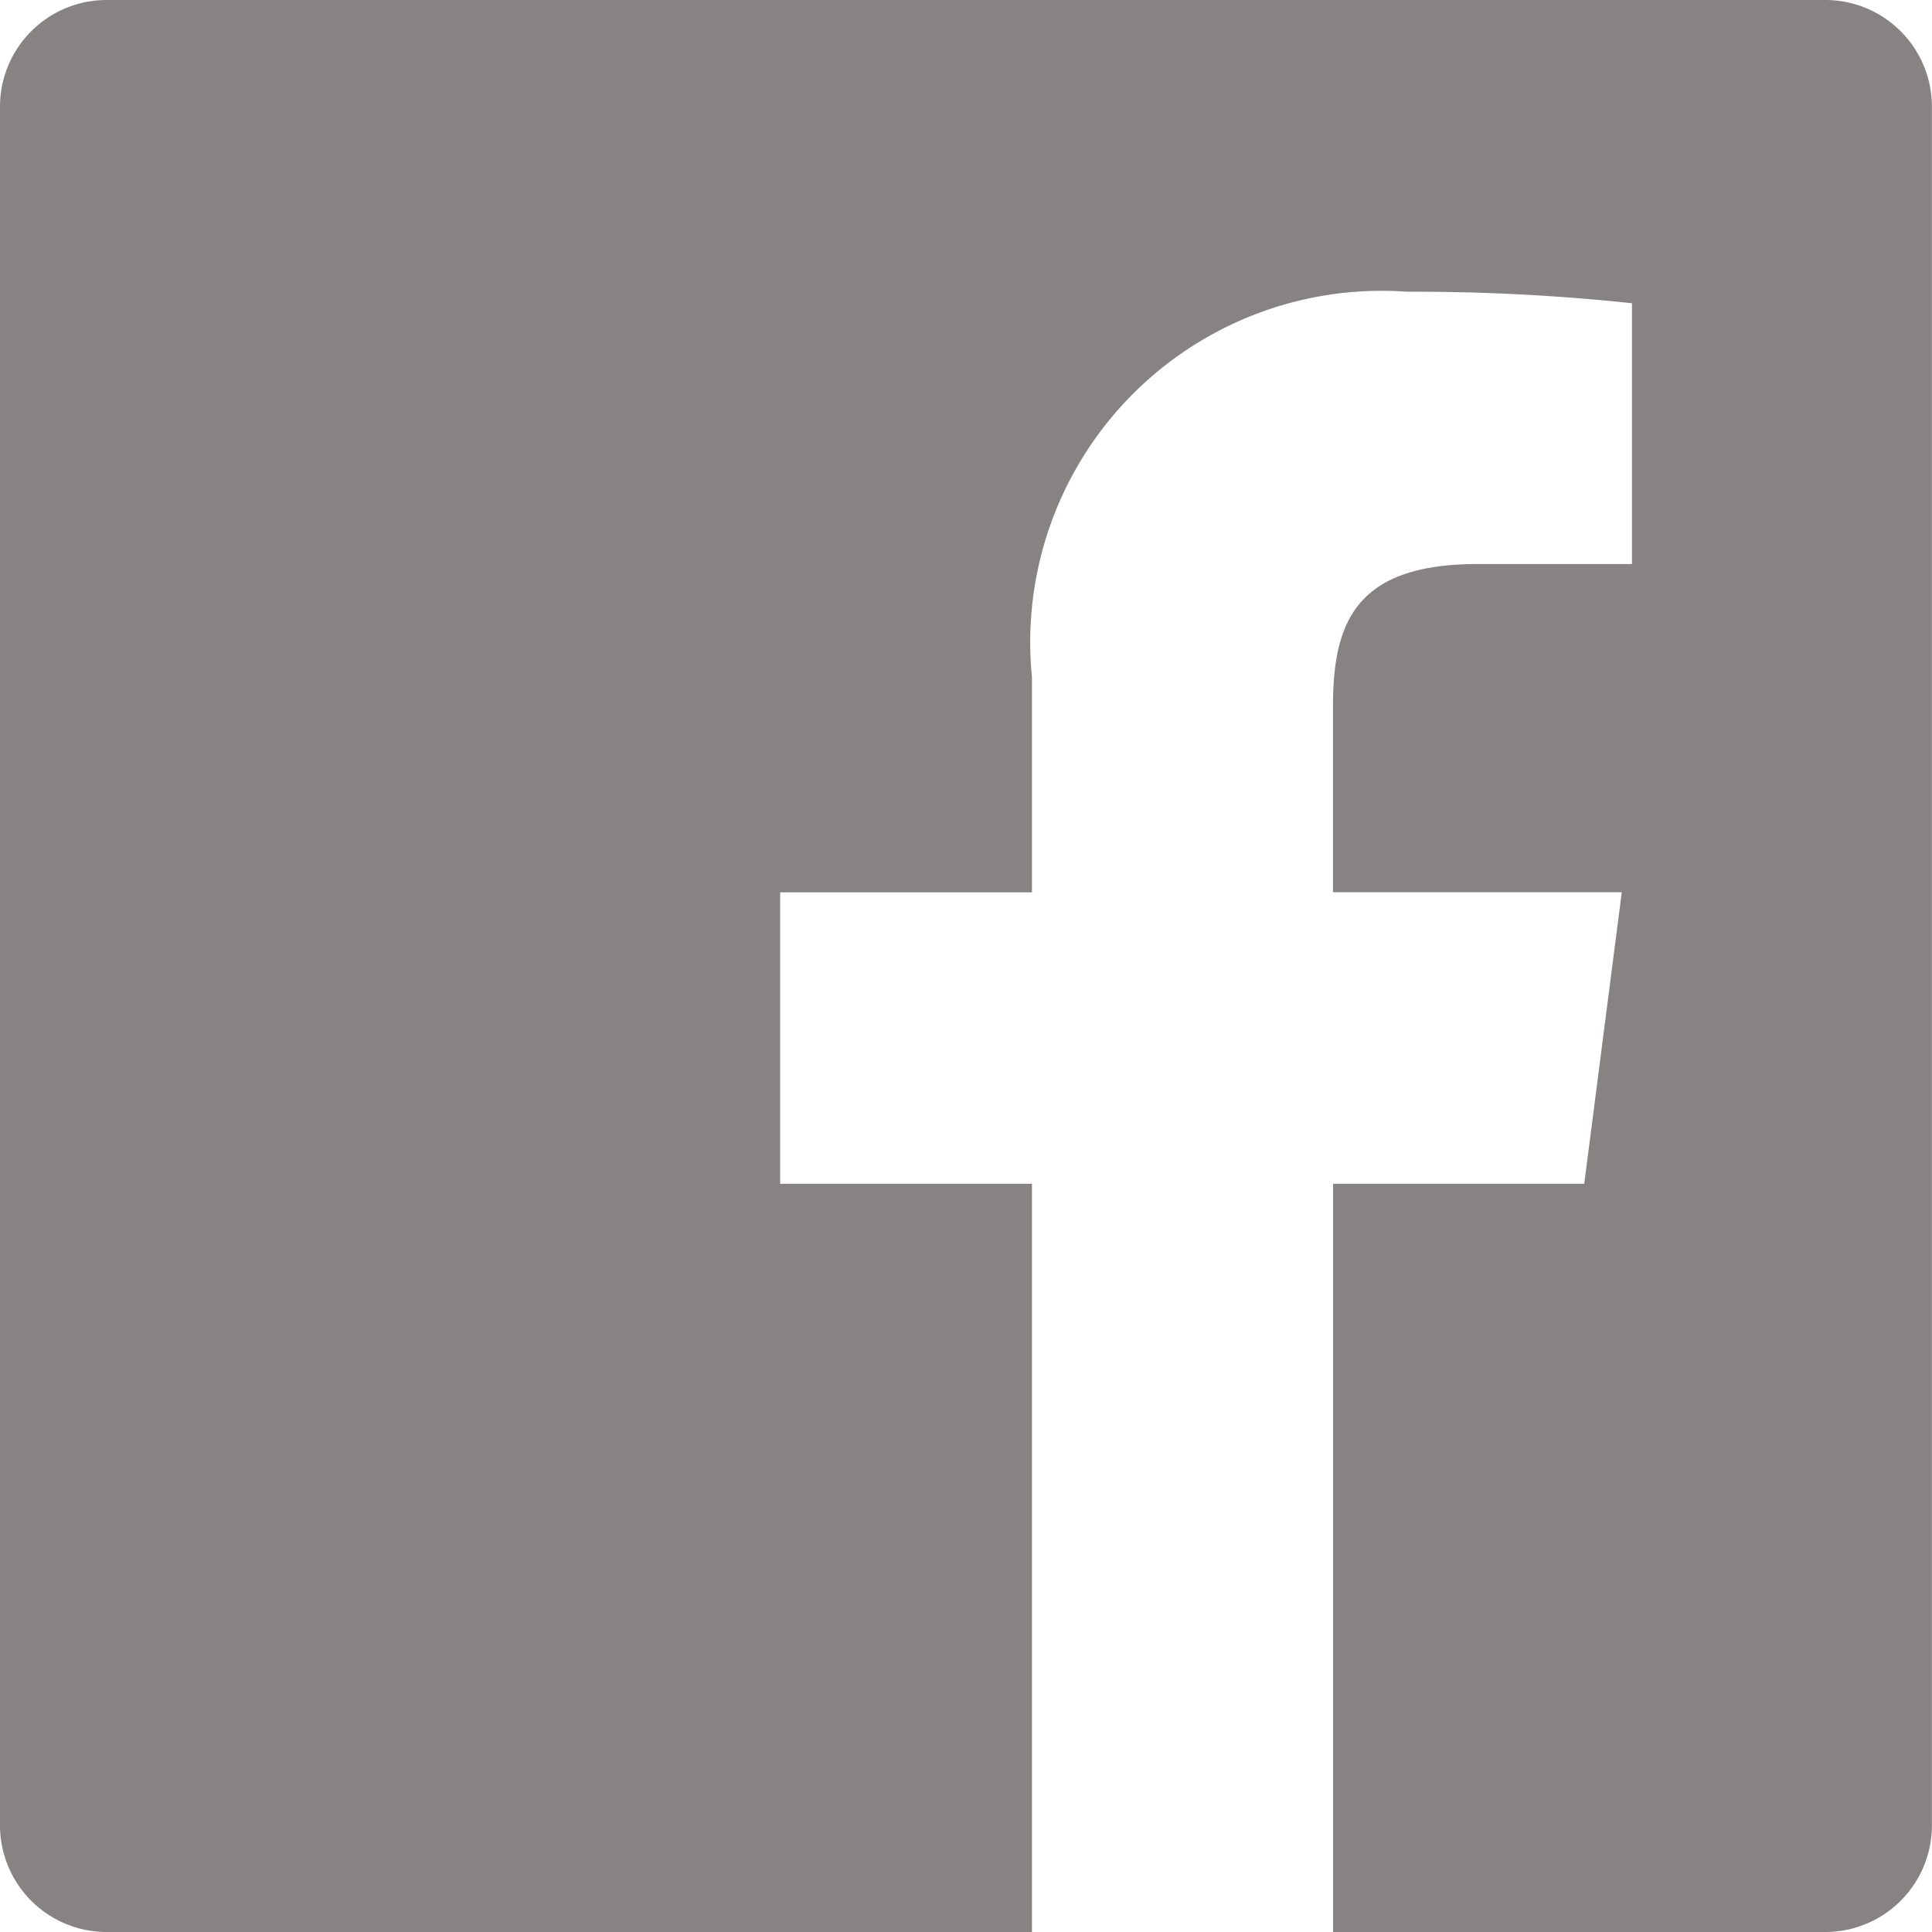 <svg xmlns="http://www.w3.org/2000/svg" width="21" height="21" viewBox="0 0 21 21"><path fill="#878383" d="M19.841 0H1.16A1.159 1.159 0 0 0 0 1.16v18.681A1.159 1.159 0 0 0 1.16 21h10.057v-8.133H8.48V9.699h2.737V7.36a3.819 3.819 0 0 1 4.076-4.189 22.393 22.393 0 0 1 2.446.125v2.835H16.06c-1.316 0-1.571.625-1.571 1.543v2.024h3.139l-.408 3.169h-2.73V21h5.351a1.159 1.159 0 0 0 1.158-1.159V1.16A1.159 1.159 0 0 0 19.841 0Z"/></svg>
